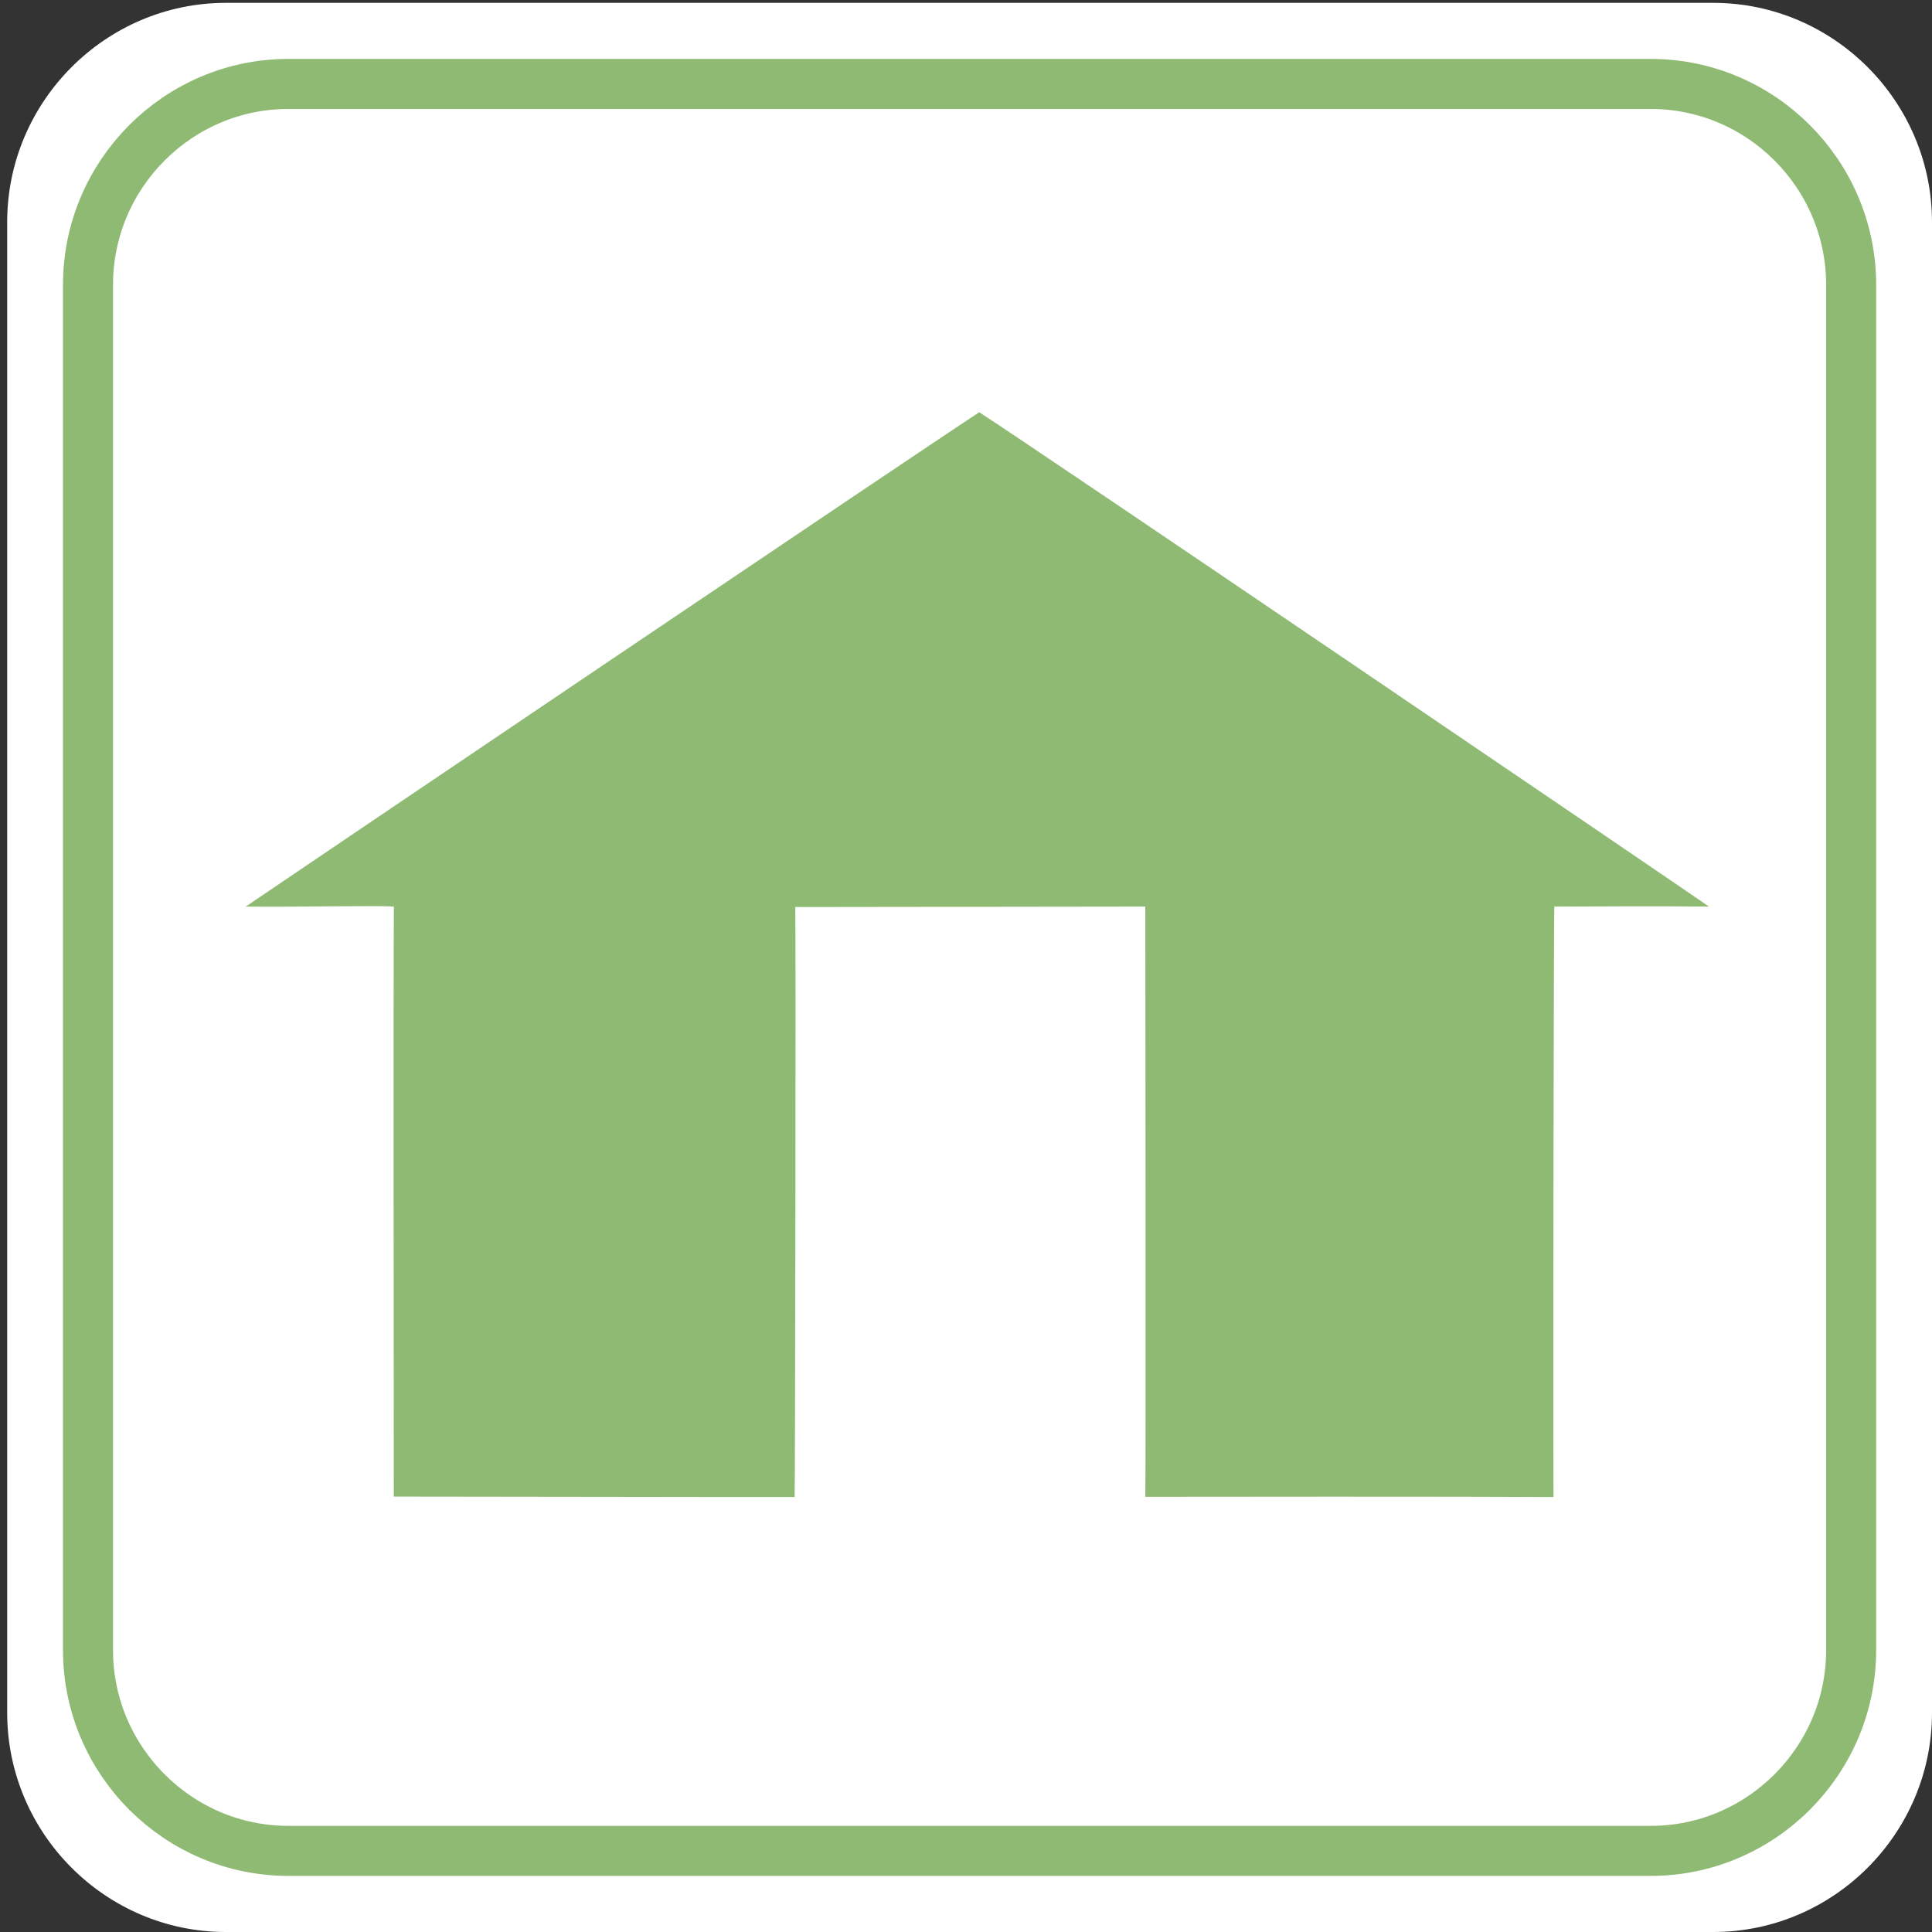 <svg id="parts" xmlns="http://www.w3.org/2000/svg" viewBox="0 0 960 960"><rect x="0" y="0" width="960" height="960" fill="#333333" stroke="none"/><defs><style>.cls-1{fill:#fff;}.cls-2{fill:none;stroke:#8eba73;stroke-width:24.86px;}.cls-3{fill:#8eba73;}</style></defs><title>puradur_pic008</title><path class="cls-1" d="M960,851.06C960,911,911.09,960,851.3,960H112.22C52.49,960,3.57,911,3.57,851.06V110.35C3.57,50.44,52.49,1.42,112.22,1.42H851.3c59.78,0,108.7,49,108.7,108.94V851.06Z"/><path class="cls-2" d="M919.82,819.95c0,54.87-44.78,99.74-99.57,99.74h-677c-54.75,0-99.52-44.87-99.52-99.74V141.5c0-54.92,44.77-99.79,99.52-99.79h677c54.8,0,99.57,44.87,99.57,99.79V819.95Z"/><path class="cls-3" d="M486.57,204.84c26.57,17,350,236.77,362.61,245.64-30.12-.28-49.58-0.06-76.87,0-0.22,12.59-.67,214.14-0.39,293.39-43.59-.28-182.52-0.17-202.82-0.11,0.33-12.26,0-291.39,0-293.28-13.2,0-166.83.22-173.93,0.22,0.33,14.86-.06,293.17-0.33,293.17-22.52.06-167-.22-199.16-0.22,0-32.39-.28-274.42.06-293.17-9-.67-51,0.33-73.65,0,22.3-15.2,328.55-222.07,364.49-245.64"/></svg>